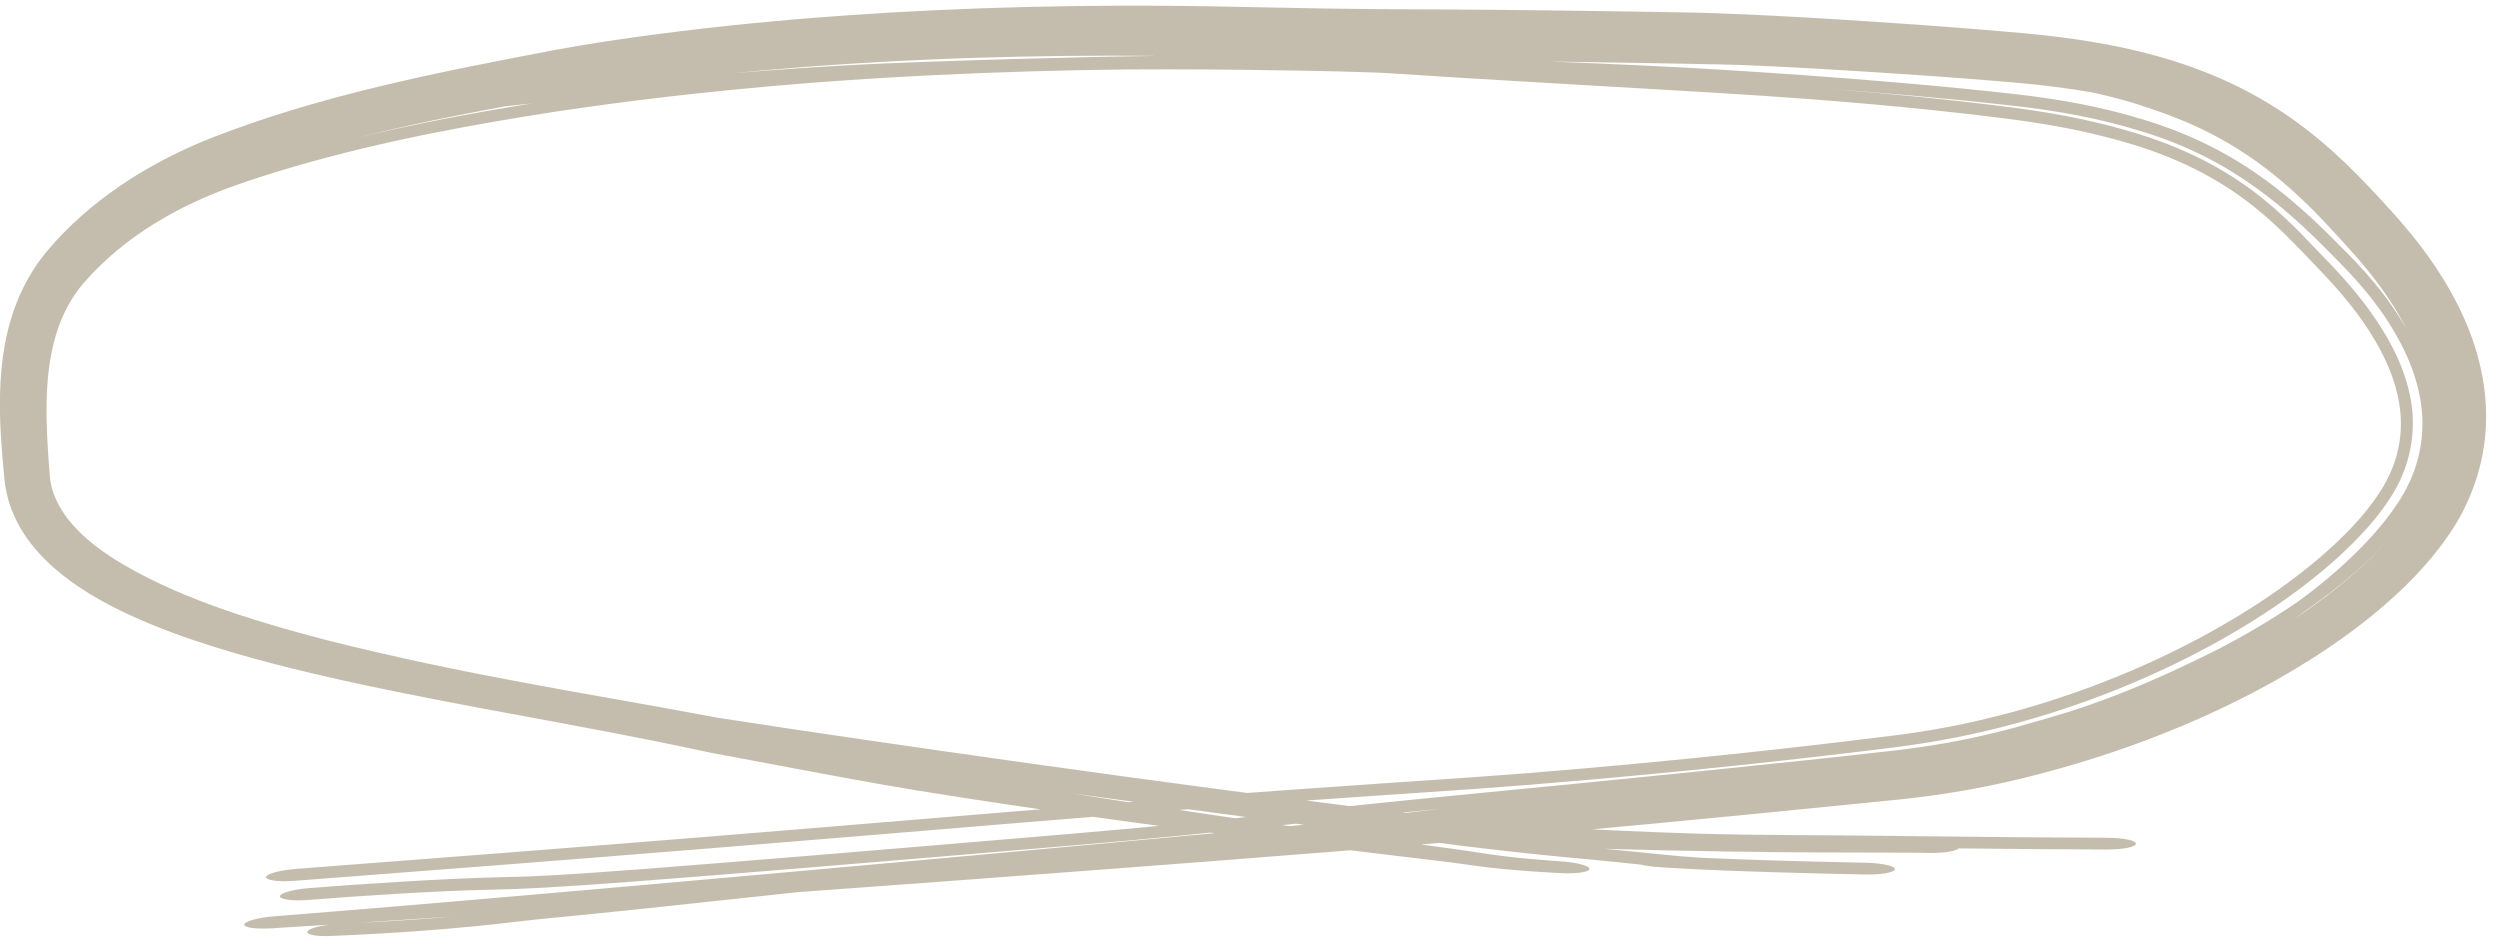 <?xml version="1.0" encoding="UTF-8"?> <svg xmlns="http://www.w3.org/2000/svg" width="133" height="50" viewBox="0 0 133 50" fill="none"><path d="M113.562 7.717C111.586 7.114 109.629 6.696 107.125 6.362C107.021 6.348 106.916 6.335 106.809 6.321C106.807 6.321 106.806 6.321 106.804 6.321C106.416 6.271 106.007 6.22 105.593 6.17C102.221 5.767 97.824 5.329 91.144 4.928C83.762 4.491 77.893 4.166 74.309 3.921C73.64 3.876 72.947 3.843 71.201 3.8C70.055 3.773 68.505 3.741 66.27 3.716C65.647 3.709 64.96 3.702 64.224 3.697C63.553 3.692 62.839 3.689 62.08 3.689C56.724 3.677 48.34 3.916 40.659 4.618C35.995 5.032 31.597 5.605 28.285 6.139C23.446 6.926 18.781 7.848 13.945 9.383C13.434 9.547 12.916 9.722 12.415 9.901C9.57 10.921 6.663 12.518 4.459 15.046C3.802 15.809 3.303 16.73 2.983 17.792C2.307 20.037 2.432 22.59 2.641 25.22C2.714 26.544 3.546 27.785 4.808 28.821C5.194 29.142 5.627 29.451 6.079 29.74C9.235 31.709 13.135 32.943 17.328 34.043C24.852 35.938 31.042 36.846 37.833 38.119C37.949 38.141 38.065 38.162 38.181 38.184L38.157 38.179C40.703 38.578 43.37 38.972 46.239 39.39C50.989 40.083 57.821 41.059 64.693 41.967C65.278 42.044 65.864 42.121 66.45 42.197C66.453 42.198 66.456 42.198 66.459 42.199C70.313 42.702 74.132 43.18 77.54 43.573C79.657 43.813 81.687 43.952 83.439 44.056C90.665 44.442 93.406 44.401 95.679 44.43C96.536 44.435 97.331 44.438 98.271 44.446C101.676 44.475 106.795 44.551 112.022 44.568C112.042 44.569 112.062 44.569 112.081 44.569C112.939 44.572 113.66 44.712 113.627 44.885C113.652 45.058 112.924 45.197 112.065 45.194C109.291 45.185 106.6 45.16 104.198 45.135C104.07 45.282 103.42 45.387 102.64 45.375C100.693 45.329 94.719 45.428 85.374 45.157C86.016 45.218 86.542 45.27 87.017 45.316C87.563 45.371 87.985 45.414 88.35 45.451C89.1 45.528 89.61 45.577 90.5 45.631C92.572 45.731 95.825 45.83 99.254 45.898C100.117 45.916 100.818 46.068 100.808 46.24C100.804 46.413 100.091 46.541 99.228 46.523C99.211 46.523 99.194 46.523 99.177 46.523C95.778 46.455 92.415 46.353 90.247 46.247C89.7 46.22 89.22 46.193 88.865 46.172C88.581 46.155 88.226 46.132 88.027 46.113C88.001 46.111 87.951 46.106 87.891 46.099C87.89 46.099 87.889 46.099 87.888 46.099C87.855 46.095 87.684 46.076 87.504 46.043C87.468 46.036 87.388 46.021 87.297 45.998C87.273 45.996 87.249 45.993 87.226 45.991C86.898 45.956 86.55 45.92 86.185 45.882C84.749 45.719 82.482 45.575 77.746 44.995C77.625 44.979 77.504 44.963 77.382 44.946C73.032 44.356 65.875 43.43 57.032 42.207C57.646 42.305 58.259 42.402 58.874 42.498C60.42 42.74 61.974 42.977 63.528 43.209C64.128 43.298 64.709 43.385 65.312 43.473C66.272 43.614 67.244 43.755 68.211 43.894C68.865 43.988 69.514 44.08 70.175 44.173C70.177 44.174 70.178 44.174 70.18 44.174C71.082 44.301 71.998 44.429 72.916 44.556C73.231 44.6 73.559 44.645 73.872 44.688C75.004 44.843 76.111 44.993 77.356 45.168C77.491 45.187 77.63 45.206 77.772 45.225C77.945 45.251 78.137 45.279 78.282 45.3C78.44 45.324 78.575 45.344 78.713 45.365C78.833 45.383 78.949 45.401 79.061 45.417C79.076 45.419 79.091 45.422 79.107 45.424C79.232 45.442 79.356 45.46 79.47 45.476C79.582 45.492 79.69 45.507 79.797 45.521C79.798 45.522 79.799 45.522 79.8 45.522C79.912 45.536 79.998 45.547 80.119 45.562C80.271 45.58 80.402 45.595 80.563 45.612C80.713 45.628 80.868 45.644 81.028 45.659C81.187 45.674 81.351 45.689 81.519 45.704C81.688 45.718 81.857 45.733 82.023 45.746C82.191 45.76 82.362 45.773 82.536 45.787C82.709 45.8 82.888 45.813 83.064 45.826C83.462 45.855 83.849 45.913 84.134 45.988C84.421 46.064 84.567 46.15 84.563 46.23C84.555 46.31 84.396 46.379 84.098 46.42C83.803 46.462 83.41 46.472 83.01 46.45C82.899 46.444 82.785 46.437 82.673 46.431C82.606 46.427 82.538 46.423 82.472 46.419C82.292 46.408 82.111 46.397 81.931 46.386C81.755 46.374 81.565 46.361 81.378 46.348C81.189 46.335 81.001 46.321 80.811 46.306C80.624 46.291 80.427 46.274 80.225 46.256C80.029 46.238 79.808 46.217 79.614 46.196C79.473 46.181 79.294 46.161 79.142 46.143C78.984 46.124 78.831 46.105 78.685 46.086C78.539 46.067 78.402 46.048 78.266 46.029C78.251 46.027 78.236 46.025 78.221 46.023C78.097 46.006 77.979 45.989 77.868 45.974C77.745 45.956 77.629 45.94 77.52 45.925C77.415 45.91 77.347 45.901 77.273 45.891C77.263 45.889 77.252 45.888 77.241 45.886C76.059 45.74 74.599 45.569 73.208 45.401C73.029 45.379 72.862 45.359 72.689 45.338C71.769 45.227 70.861 45.116 69.951 45.003C69.287 44.921 68.622 44.838 67.963 44.755C66.983 44.631 66.006 44.506 65.029 44.38C64.418 44.3 63.828 44.223 63.219 44.143C61.637 43.934 60.053 43.72 58.466 43.499C56.881 43.278 55.287 43.05 53.693 42.813C52.105 42.578 50.458 42.324 48.867 42.065C47.695 41.874 46.506 41.664 45.396 41.462C44.807 41.355 44.217 41.246 43.649 41.14C43.647 41.139 43.645 41.139 43.643 41.138C43.134 41.044 42.648 40.952 42.149 40.859C41.098 40.661 40.05 40.464 39.018 40.271C38.624 40.198 38.231 40.125 37.847 40.053C37.841 40.052 37.823 40.049 37.817 40.047C37.179 39.909 36.541 39.775 35.898 39.642C34.874 39.431 33.829 39.224 32.797 39.024C31.755 38.823 30.733 38.631 29.659 38.431C28.241 38.167 26.842 37.911 25.394 37.639C23.963 37.369 22.514 37.091 21.068 36.796C20.558 36.693 20.062 36.59 19.547 36.48C19.545 36.48 19.543 36.479 19.541 36.479C18.604 36.279 17.661 36.071 16.722 35.849C15.28 35.51 13.813 35.135 12.366 34.709C10.916 34.282 9.466 33.801 8.029 33.211C6.594 32.617 5.126 31.907 3.763 30.921C2.562 30.048 1.391 28.901 0.736 27.402C0.565 27.013 0.43 26.597 0.342 26.177C0.292 25.943 0.256 25.707 0.233 25.468C0.09 23.972 -0.036 22.469 0.002 20.951C0.044 19.238 0.293 17.456 1.023 15.77C1.391 14.919 1.883 14.104 2.491 13.375C3.051 12.7 3.668 12.074 4.322 11.494C5.66 10.309 7.128 9.328 8.705 8.5C9.594 8.034 10.511 7.621 11.453 7.258C12.143 6.992 12.861 6.732 13.573 6.489C14.505 6.171 15.468 5.869 16.415 5.594C17.348 5.323 18.305 5.066 19.227 4.833C19.606 4.738 19.988 4.644 20.357 4.556C20.906 4.425 21.445 4.3 21.98 4.18C22.885 3.978 23.769 3.791 24.62 3.616C25.487 3.439 26.314 3.276 27.115 3.12C27.948 2.958 28.629 2.827 29.457 2.669C31.452 2.307 32.719 2.126 34.093 1.935C34.365 1.898 34.655 1.859 34.939 1.821C36.603 1.602 38.266 1.413 39.914 1.25C41.566 1.086 43.215 0.948 44.868 0.83C46.525 0.712 48.165 0.616 49.817 0.54C51.463 0.463 53.099 0.406 54.76 0.367C56.395 0.328 58.081 0.306 59.699 0.301C60.619 0.299 61.635 0.303 62.539 0.312C63.105 0.318 63.668 0.325 64.227 0.334C64.319 0.336 64.41 0.337 64.502 0.339C64.763 0.343 65.023 0.348 65.281 0.353C66.168 0.369 67.032 0.387 67.863 0.403C68.699 0.42 69.502 0.436 70.291 0.449C71.081 0.462 71.853 0.472 72.627 0.48C73.428 0.488 74.095 0.492 74.945 0.495C75.5 0.497 76.043 0.499 76.585 0.502C77.395 0.506 78.2 0.512 79.011 0.518C79.821 0.525 80.621 0.533 81.424 0.542C81.682 0.545 81.956 0.548 82.215 0.551C83.015 0.561 83.809 0.572 84.598 0.583C85.39 0.594 86.17 0.605 86.951 0.617C87.731 0.629 88.502 0.641 89.288 0.654C90.618 0.675 91.903 0.723 93.016 0.773C94.151 0.824 95.203 0.88 96.235 0.94C96.428 0.951 96.62 0.962 96.812 0.973C97.643 1.023 98.458 1.074 99.264 1.127C100.254 1.191 101.233 1.258 102.206 1.328C103.182 1.398 104.147 1.471 105.123 1.55C105.963 1.617 106.787 1.687 107.633 1.764C107.773 1.777 107.912 1.79 108.052 1.804C109.072 1.906 110.12 2.031 111.269 2.221C112.408 2.41 113.606 2.66 114.813 2.999C116.019 3.337 117.248 3.771 118.426 4.308C119.615 4.848 120.768 5.503 121.833 6.246C122.906 6.993 123.891 7.828 124.788 8.689C125.685 9.549 126.526 10.463 127.277 11.294C127.301 11.321 127.325 11.348 127.35 11.375C128.637 12.806 129.82 14.375 130.748 16.208C131.68 18.051 132.339 20.241 132.254 22.54C132.191 24.6 131.489 26.645 130.376 28.305C130.26 28.48 130.139 28.654 130.013 28.827C128.768 30.523 127.31 31.868 125.802 33.061C125.463 33.327 125.13 33.577 124.784 33.827C123.581 34.698 122.335 35.48 121.067 36.193C121.058 36.198 121.049 36.203 121.041 36.208C119.405 37.125 117.761 37.915 116.064 38.628C115.441 38.889 114.836 39.129 114.223 39.361C113.604 39.594 112.998 39.81 112.378 40.019C111.761 40.227 111.142 40.424 110.529 40.607C109.911 40.793 109.302 40.964 108.689 41.126C108.125 41.276 107.565 41.416 106.947 41.559C106.891 41.572 106.834 41.585 106.778 41.598C106.103 41.752 105.331 41.91 104.608 42.036C103.423 42.244 102.246 42.408 101.063 42.53C100.398 42.598 99.688 42.67 98.988 42.74C97.147 42.925 95.325 43.105 93.482 43.285C92.741 43.357 92.049 43.425 91.31 43.496C90.19 43.605 89.041 43.715 87.924 43.821C86.049 43.999 84.199 44.171 82.304 44.342C80.439 44.51 78.52 44.679 76.67 44.836C74.775 44.997 72.893 45.152 71.029 45.3C68.939 45.467 66.883 45.628 64.791 45.79C62.723 45.95 60.647 46.108 58.567 46.266C56.503 46.422 54.425 46.579 52.35 46.733C50.282 46.887 48.195 47.042 46.136 47.193C44.88 47.285 43.658 47.374 42.413 47.464C41.759 47.535 41.111 47.605 40.521 47.669C36.041 48.154 32.851 48.499 28.577 48.912C28.172 48.954 27.841 48.993 27.438 49.04C27.361 49.049 27.279 49.059 27.195 49.068C26.67 49.13 26.047 49.2 25.213 49.282C23.544 49.445 20.963 49.658 17.601 49.794C16.754 49.828 16.213 49.706 16.378 49.523C16.497 49.395 16.929 49.27 17.474 49.195C16.467 49.259 15.468 49.322 14.458 49.386C14.056 49.411 13.674 49.404 13.399 49.365C13.124 49.326 12.98 49.259 12.996 49.177C13.013 49.094 13.19 49.004 13.489 48.924C13.787 48.844 14.182 48.781 14.585 48.748C15.659 48.662 16.702 48.578 17.776 48.49C18.849 48.402 19.909 48.315 20.963 48.227C22.019 48.139 23.102 48.047 24.16 47.957C25.21 47.867 26.284 47.776 27.351 47.683C28.428 47.59 29.454 47.501 30.541 47.406C31.186 47.35 31.834 47.293 32.466 47.237C32.702 47.217 32.931 47.196 33.16 47.176C33.347 47.16 33.538 47.143 33.736 47.126C35.814 46.943 37.879 46.759 39.941 46.575C42.011 46.39 44.055 46.207 46.15 46.018C48.202 45.833 50.285 45.644 52.351 45.455C54.418 45.267 56.491 45.077 58.55 44.887C60.621 44.696 62.69 44.504 64.748 44.312C66.354 44.162 67.939 44.013 69.515 43.863C70.118 43.793 70.767 43.72 71.37 43.651C73.121 43.452 74.894 43.237 76.664 43.022C73.549 43.33 71.034 43.598 68.665 43.85C68.346 43.884 68.027 43.917 67.707 43.951C64.487 44.292 61.363 44.614 57.16 44.971C45.211 45.984 38.269 46.552 33.951 46.88C29.64 47.207 27.782 47.304 26.029 47.334C23.58 47.373 18.846 47.677 16.467 47.873C15.612 47.944 14.903 47.861 14.892 47.689C14.882 47.516 15.574 47.319 16.43 47.248C18.947 47.041 24.049 46.708 26.985 46.659C28.287 46.637 29.792 46.568 34.036 46.246C38.287 45.922 45.164 45.36 57.135 44.345C61.188 44.001 64.192 43.692 67.375 43.355C67.693 43.321 68.011 43.287 68.33 43.254C68.332 43.253 68.334 43.253 68.336 43.253C71.265 42.942 74.453 42.602 78.774 42.186C86.049 41.485 95.233 40.564 100.793 39.927C102.801 39.696 104.329 39.386 105.15 39.207C105.757 39.073 106.34 38.931 106.953 38.771C109.275 38.097 112.203 37.465 118.086 34.497C119.358 33.83 120.828 32.989 122.33 31.949C124.541 30.322 126.486 28.459 127.671 26.592C127.681 26.576 127.691 26.561 127.7 26.545C128.689 24.975 129.015 23.249 128.821 21.656C128.766 21.191 128.669 20.728 128.537 20.271C128.217 19.17 127.695 18.129 127.077 17.159C126.585 16.387 125.993 15.622 125.304 14.854C125.041 14.56 124.773 14.277 124.479 13.979C121.891 11.323 118.931 8.495 113.91 6.982C111.643 6.273 109.382 5.889 107.205 5.637C103.656 5.235 100.384 4.961 97.416 4.735C100.961 5.018 103.677 5.304 105.938 5.579C106.356 5.63 106.778 5.683 107.16 5.733C107.171 5.734 107.182 5.736 107.194 5.737C109.879 6.097 111.776 6.522 113.73 7.114C119.653 8.956 121.965 12.018 124.173 14.256C125.36 15.523 126.242 16.662 126.975 17.921C127.493 18.822 127.964 19.857 128.204 21.007C128.557 22.632 128.36 24.541 127.293 26.277C126.859 26.991 126.308 27.695 125.682 28.369C123.641 30.56 120.788 32.618 117.545 34.376C117.544 34.377 117.542 34.378 117.541 34.378C116.905 34.723 116.255 35.055 115.587 35.376C111.527 37.33 106.945 38.813 102.354 39.536C101.907 39.606 101.379 39.685 100.775 39.76C100.719 39.767 100.661 39.775 100.601 39.782C96.632 40.277 89.706 41.083 81.193 41.765C79.305 41.917 77.394 42.047 75.146 42.199C74.483 42.244 73.783 42.291 73.041 42.341C69.882 42.556 66.034 42.825 60.914 43.231C56.696 43.566 51.563 43.995 46.223 44.438C43.572 44.658 40.91 44.877 38.274 45.091C30.304 45.738 22.969 46.303 15.694 46.858C15.693 46.858 15.691 46.859 15.69 46.859C14.831 46.924 14.14 46.836 14.156 46.661C14.173 46.487 14.888 46.292 15.745 46.226C23.023 45.671 30.336 45.107 38.281 44.462C40.875 44.252 43.518 44.034 46.158 43.815C51.523 43.371 56.726 42.935 60.983 42.598C66.197 42.184 70.108 41.91 73.314 41.692C74.097 41.638 74.798 41.592 75.497 41.544C77.707 41.395 79.5 41.273 81.298 41.129C89.532 40.468 96.22 39.691 100.188 39.199C100.373 39.176 100.546 39.155 100.71 39.134C101.185 39.075 101.611 39.014 101.989 38.957C106.432 38.284 110.907 36.88 114.929 34.989C115.581 34.683 116.224 34.362 116.85 34.031C116.852 34.03 116.853 34.029 116.854 34.029C120.074 32.326 122.956 30.297 125.011 28.162C125.72 27.424 126.317 26.67 126.764 25.929C127.593 24.551 127.841 23.12 127.682 21.781C127.555 20.684 127.17 19.626 126.633 18.615C125.914 17.273 124.983 16.041 123.708 14.678C121.441 12.354 119.189 9.467 113.562 7.717ZM19.045 49.093C21.118 48.997 22.819 48.87 24.074 48.759C23.011 48.831 21.917 48.904 20.863 48.974C20.259 49.014 19.654 49.053 19.045 49.093ZM122.896 32.317C122.621 32.522 122.352 32.717 122.069 32.916C122.853 32.394 123.622 31.838 124.355 31.25C125.257 30.526 126.118 29.747 126.901 28.894C125.644 30.244 124.251 31.361 122.896 32.317ZM114.084 6.381C119.282 7.953 122.294 10.828 124.953 13.549C125.065 13.662 125.174 13.774 125.28 13.886C126.043 14.687 126.725 15.504 127.324 16.38C127.571 16.742 127.803 17.108 128.023 17.491C127.204 15.897 126.152 14.545 125.121 13.396C124.67 12.894 124.241 12.422 123.833 11.989C119.823 7.659 116.537 6.478 113.781 5.566C112.968 5.314 112.172 5.107 111.359 4.926C110.672 4.805 109.97 4.701 109.239 4.609C108.635 4.533 107.994 4.464 107.341 4.407C106.929 4.37 106.491 4.333 106.083 4.299C105.02 4.211 103.963 4.132 102.901 4.055C101.841 3.979 100.783 3.908 99.737 3.841C98.75 3.777 97.769 3.718 96.812 3.663C96.758 3.66 96.704 3.657 96.65 3.654C95.644 3.597 94.661 3.545 93.764 3.505C92.844 3.464 92.086 3.438 91.406 3.425C90.563 3.409 89.696 3.393 88.835 3.377C87.979 3.362 87.122 3.347 86.27 3.333C85.416 3.319 84.569 3.306 83.722 3.293C83.448 3.289 83.16 3.285 82.889 3.281C82.764 3.28 82.639 3.278 82.514 3.276C84.172 3.338 85.892 3.411 87.669 3.497C90.237 3.622 92.976 3.785 95.994 4.002C99.364 4.247 103.084 4.543 107.274 5.015C109.459 5.269 111.748 5.652 114.084 6.381ZM57.39 3.051C58.099 3.035 59.175 3.01 60.52 2.989C60.841 2.984 61.181 2.979 61.54 2.975C61.531 2.975 61.523 2.975 61.514 2.975C60.622 2.966 59.827 2.961 58.941 2.962C57.373 2.964 55.853 2.98 54.32 3.012C52.777 3.044 51.245 3.091 49.704 3.155C48.168 3.219 46.635 3.3 45.093 3.4C43.559 3.499 42.024 3.616 40.503 3.753C40.014 3.797 39.518 3.844 39.033 3.892C40.128 3.803 41.257 3.716 42.466 3.634C43.414 3.57 44.427 3.507 45.474 3.452C45.878 3.43 46.371 3.407 46.934 3.382C49.192 3.285 52.726 3.16 57.39 3.051ZM26.912 5.651C26.558 5.716 26.21 5.781 25.87 5.845C24.889 6.03 23.935 6.218 23.014 6.41C22.35 6.549 21.725 6.684 21.08 6.831C20.811 6.892 20.553 6.952 20.286 7.015C19.835 7.121 19.413 7.224 18.973 7.335C22.015 6.602 25.042 6.026 28.2 5.519C28.242 5.513 28.285 5.506 28.327 5.499C27.837 5.55 27.375 5.599 26.912 5.651Z" fill="#8A7C5D" fill-opacity="0.5"></path></svg> 